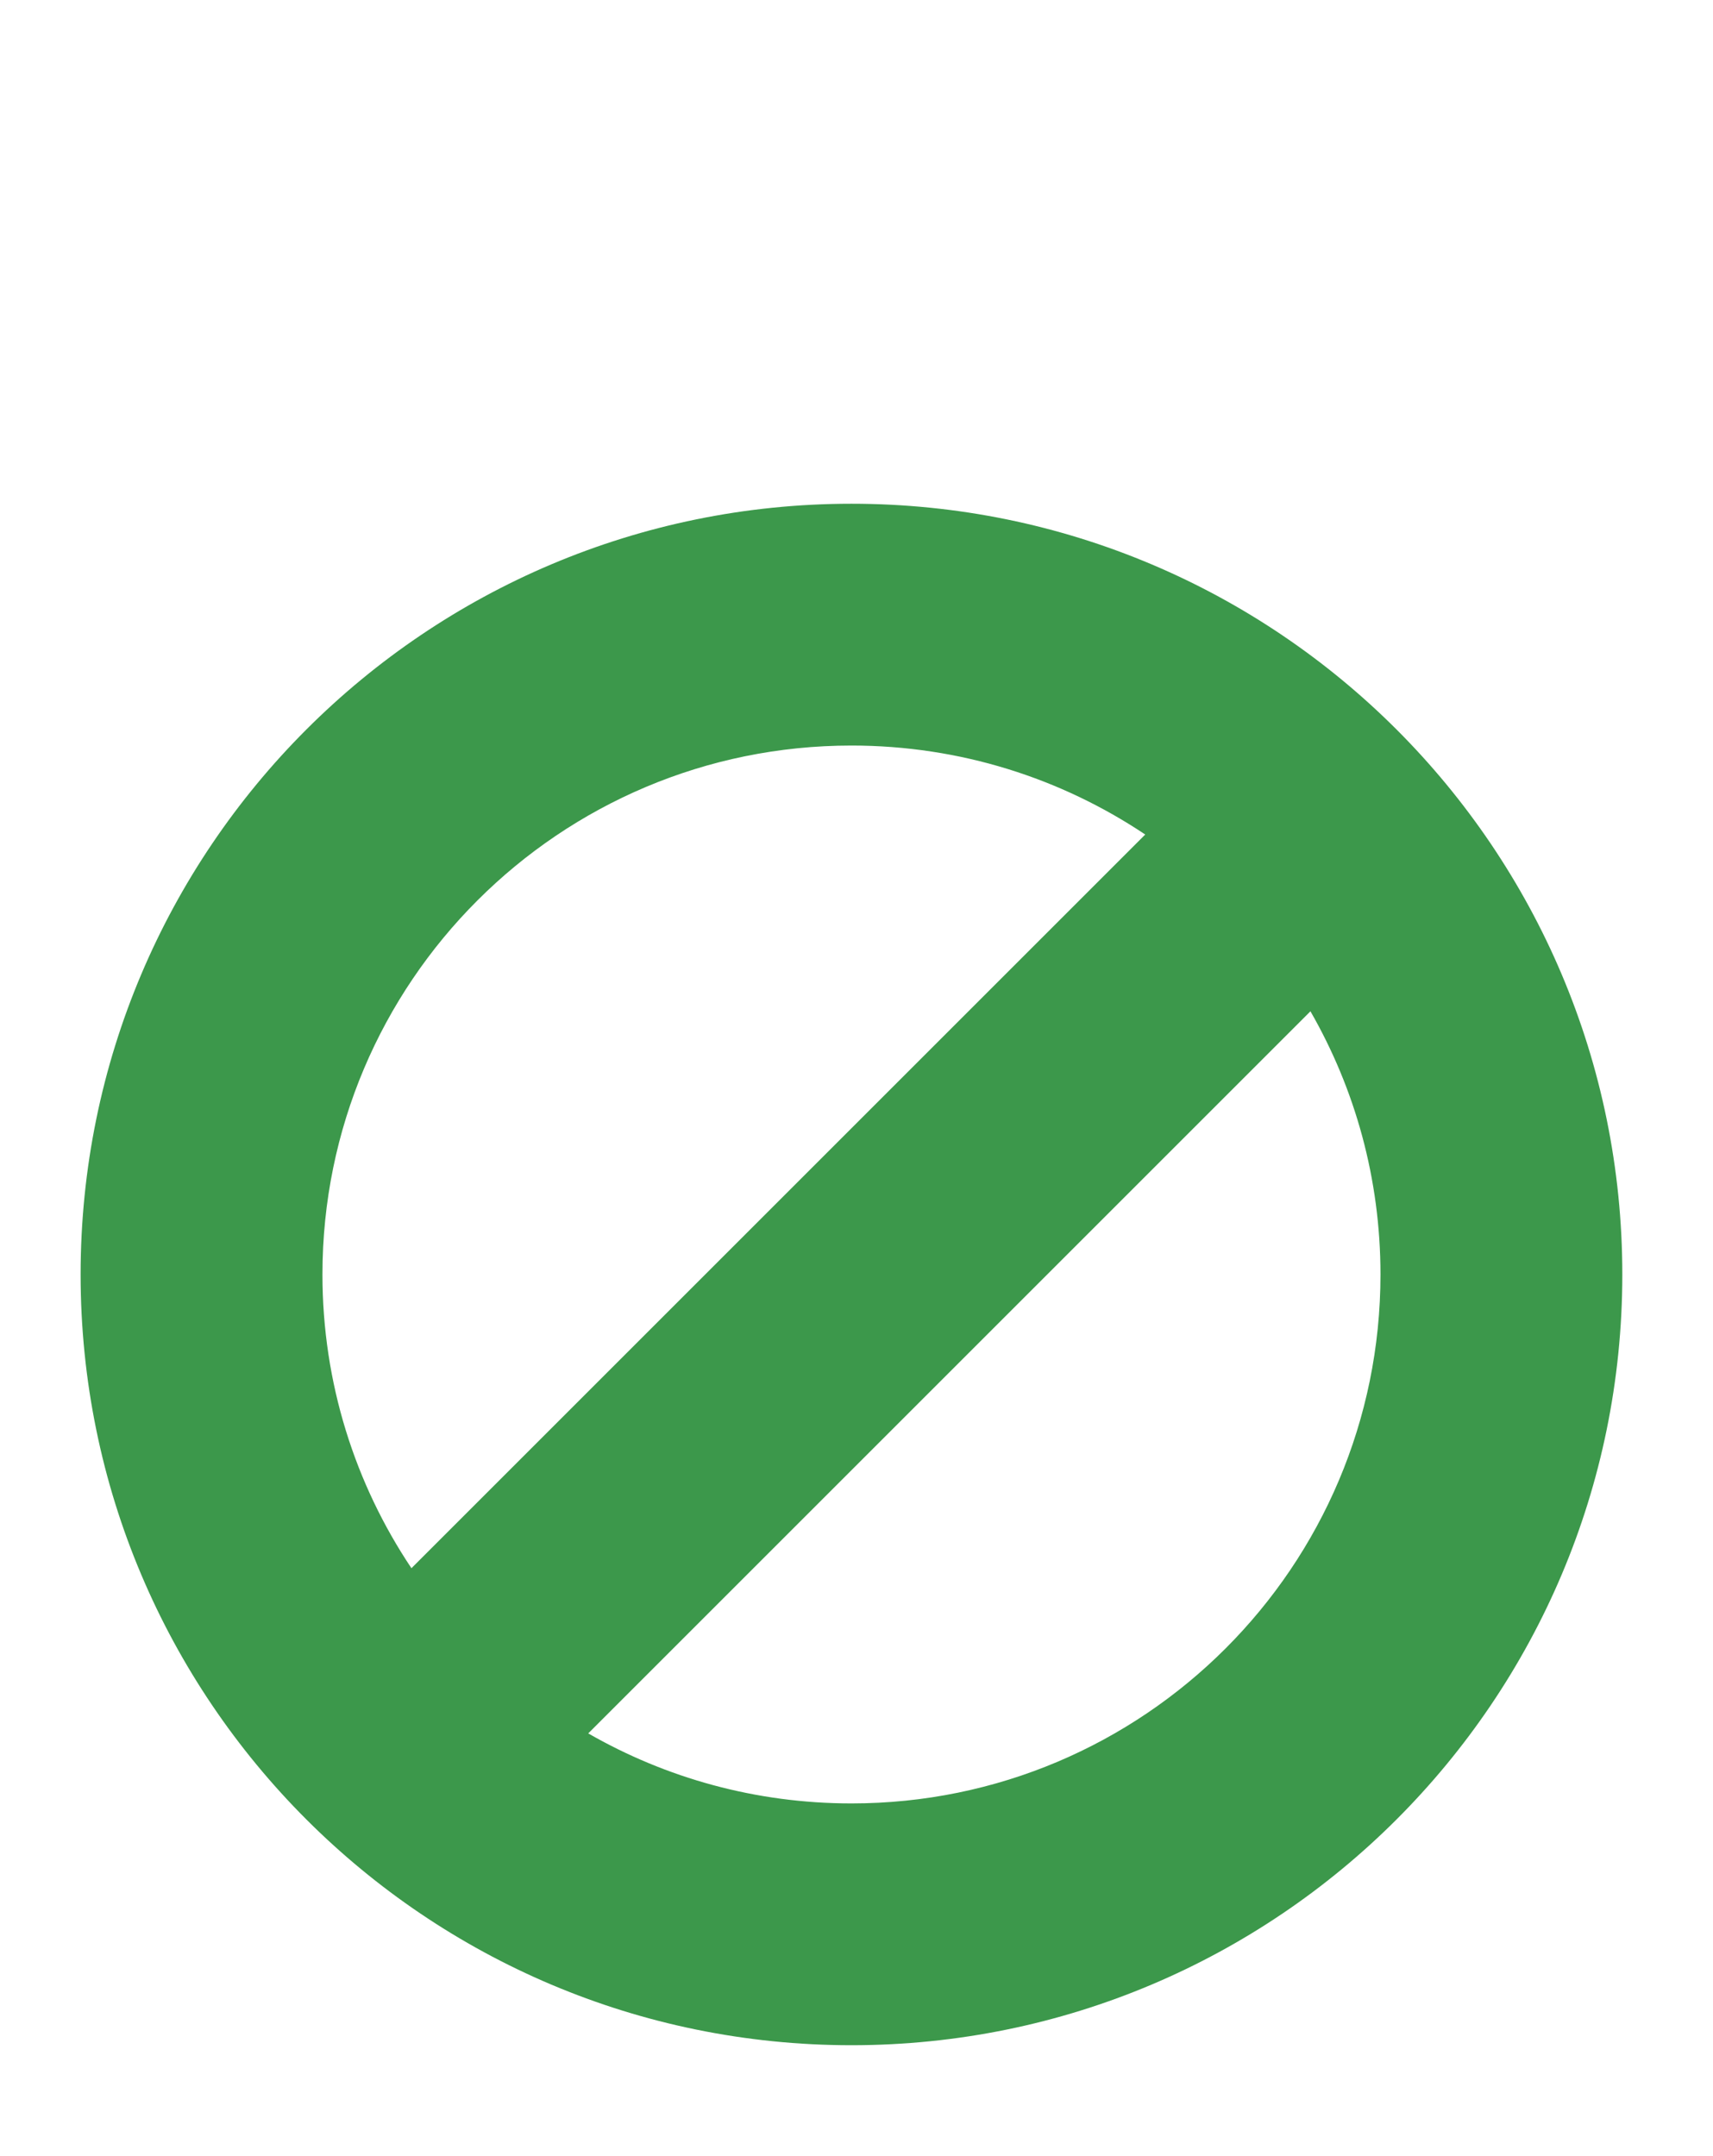 <svg width="170" height="214" viewBox="0 0 170 214" fill="none" xmlns="http://www.w3.org/2000/svg">
<path fill-rule="evenodd" clip-rule="evenodd" d="M84.5 74C55.505 74 32 97.505 32 126.5C32 137.287 35.253 147.314 40.832 155.654L113.654 82.832C105.314 77.253 95.287 74 84.5 74ZM130.05 100.378L58.378 172.05C66.071 176.471 74.99 179 84.5 179C113.495 179 137 155.495 137 126.5C137 116.99 134.471 108.071 130.05 100.378ZM8 126.5C8 84.25 42.25 50 84.5 50C126.75 50 161 84.25 161 126.5C161 168.75 126.75 203 84.5 203C42.25 203 8 168.75 8 126.5Z" fill="#3C984B"/>
</svg>
